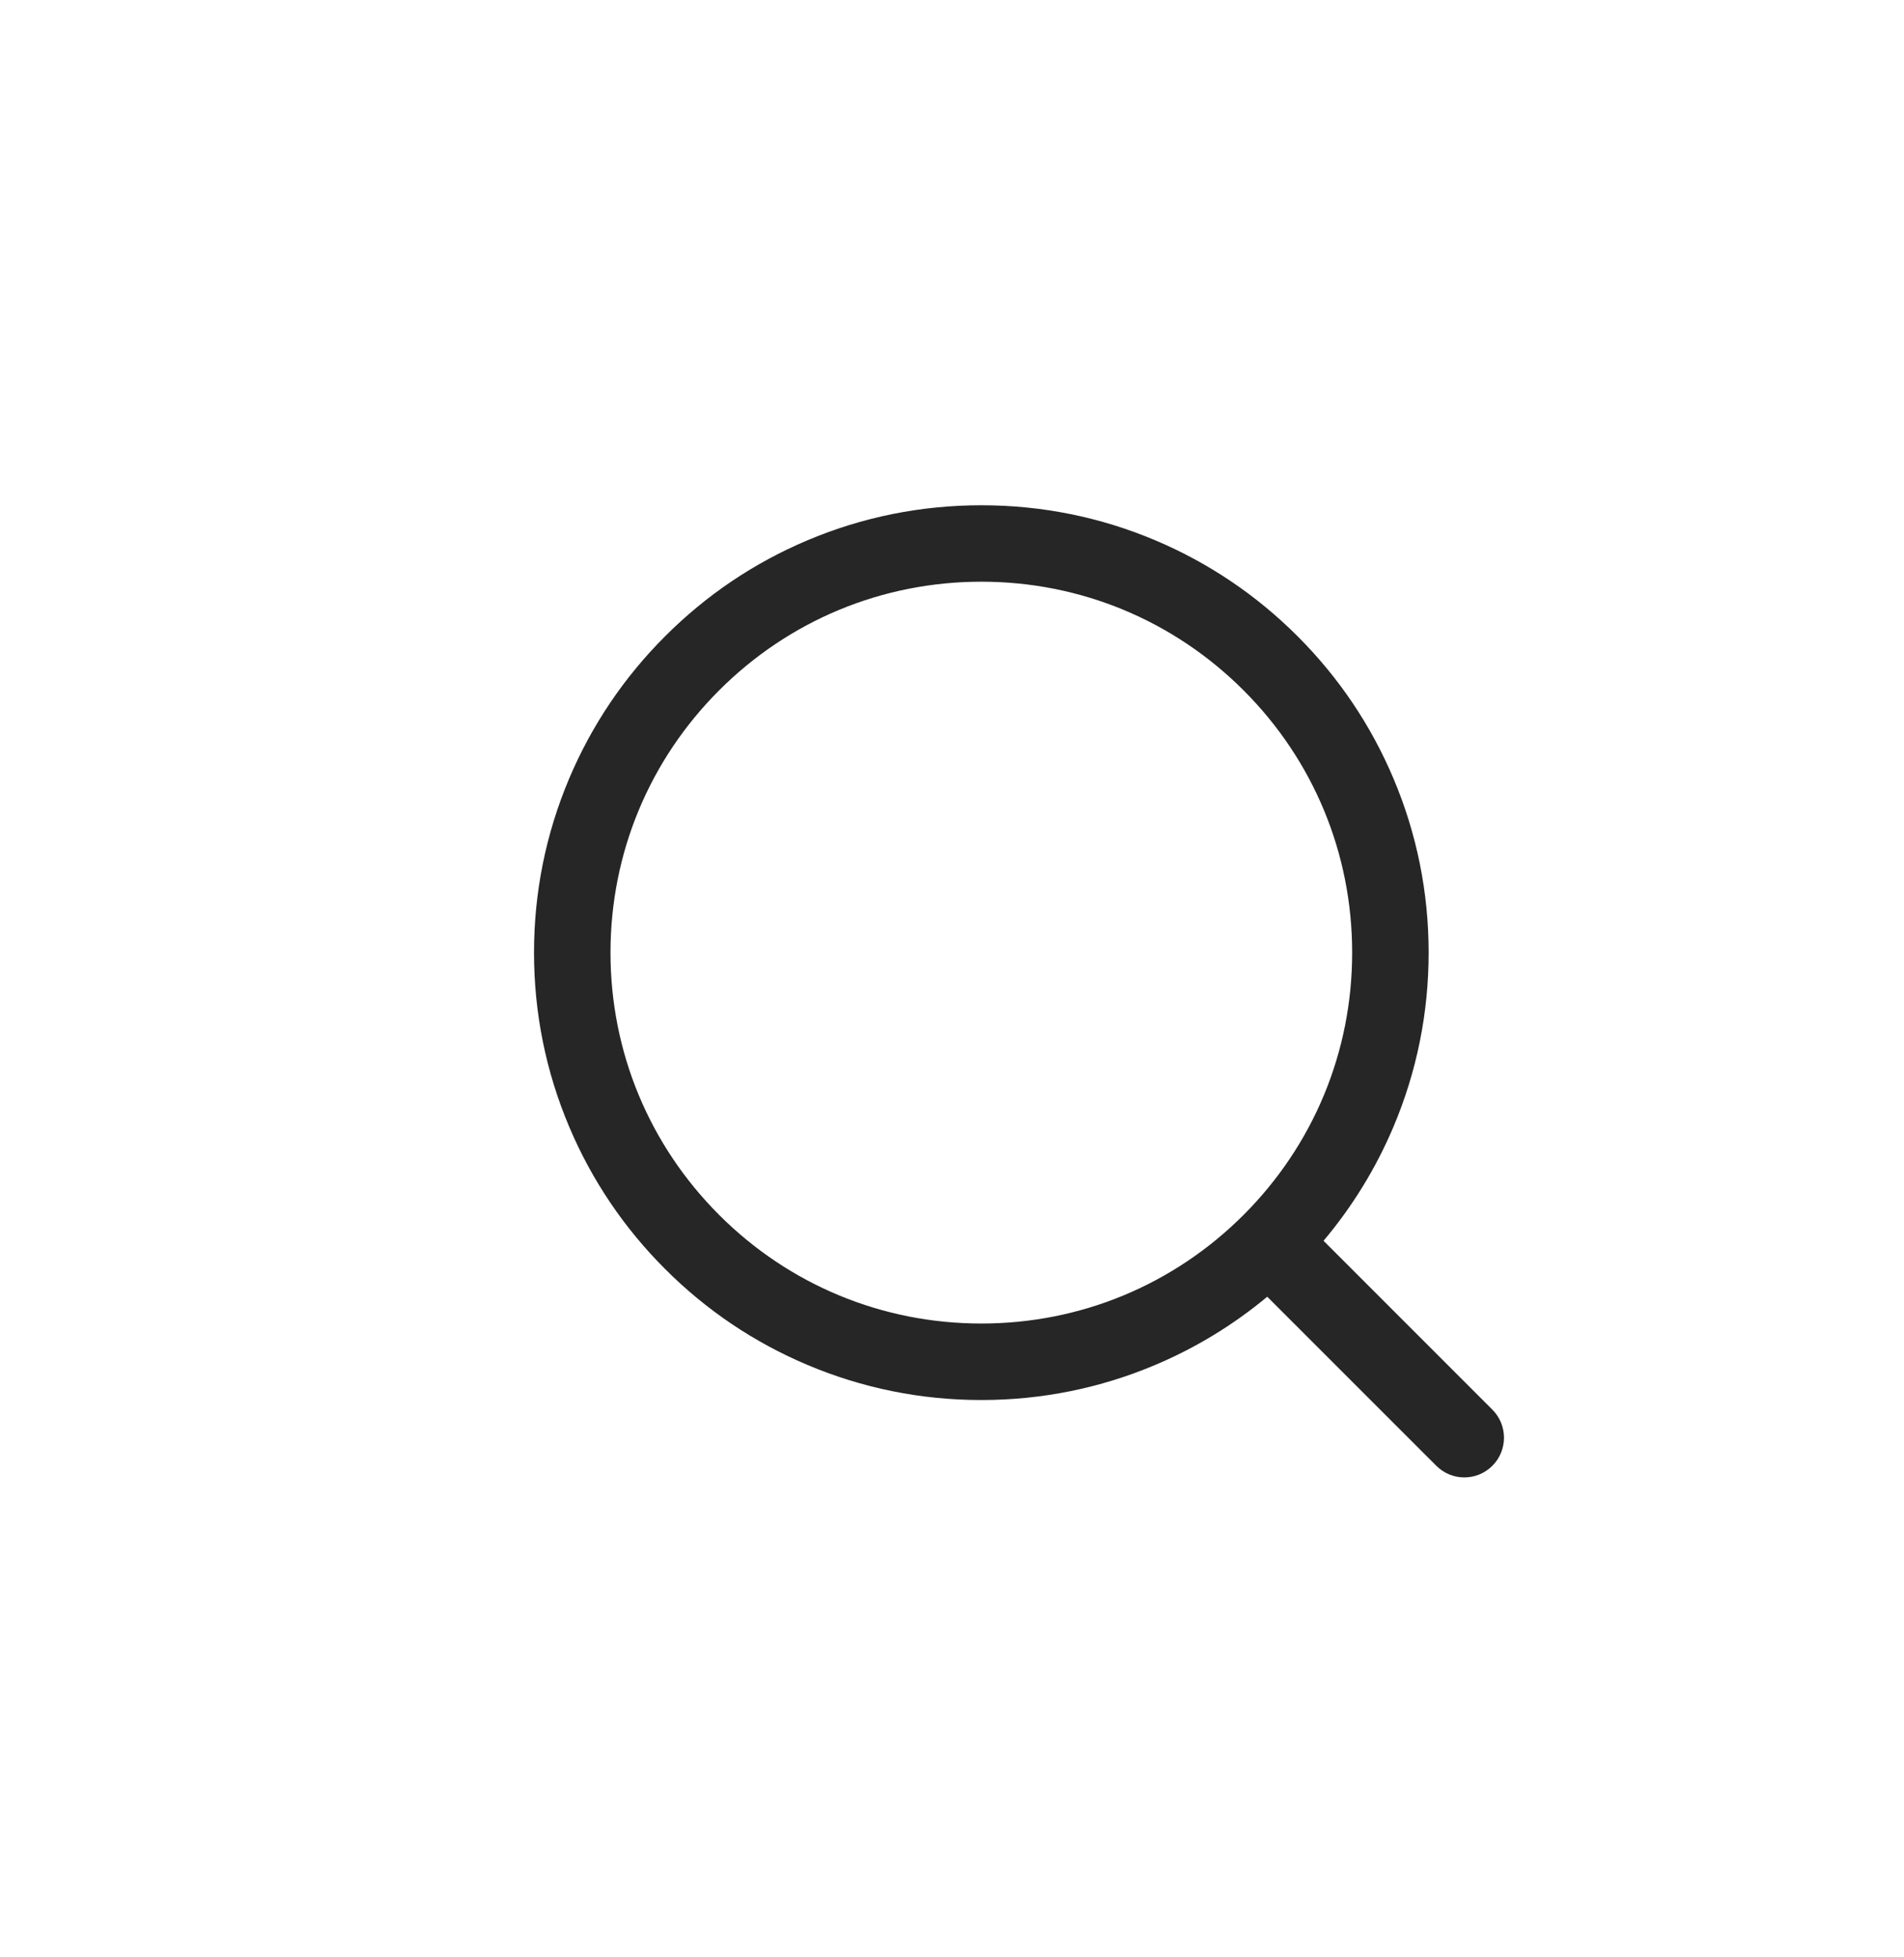 <?xml version="1.0" encoding="UTF-8"?>
<svg width="36px" height="37px" viewBox="0 0 36 37" version="1.1" xmlns="http://www.w3.org/2000/svg" xmlns:xlink="http://www.w3.org/1999/xlink">
    <!-- Generator: Sketch 63.1 (92452) - https://sketch.com -->
    <title>help_search</title>
    <desc>Created with Sketch.</desc>
    <g id="页面-1" stroke="none" stroke-width="1" fill="none" fill-rule="evenodd">
        <g id="5文档目录页" transform="translate(-493, -169)" fill-rule="nonzero">
            <g id="编组-5备份" transform="translate(260, 96)">
                <g id="编组">
                    <g id="矩形备份">
                        <g id="编组" transform="translate(30, 73)">
                            <g id="编组-4">
                                <g id="-mockplus-">
                                    <g id="编组-4">
                                        <g id="帮助_搜索">
                                            <g transform="translate(203, 0.5)">
                                                <g id="搜索">
                                                    <g>
                                                        <g id="-mockplus-">
                                                            <g id="搜索">
                                                                <g>
                                                                    <rect id="矩形" fill="#000000" opacity="0" x="6" y="6" width="24" height="24"></rect>
                                                                    <path d="M28.217,26.147 L25.026,22.956 L25.025,22.955 C25.571,22.307 26.017,21.581 26.347,20.8 C26.788,19.757 27.012,18.649 27.012,17.508 C27.012,16.366 26.788,15.259 26.347,14.216 C25.921,13.208 25.311,12.304 24.535,11.528 C23.758,10.751 22.854,10.141 21.847,9.715 C20.804,9.274 19.696,9.051 18.555,9.051 C17.413,9.051 16.306,9.274 15.263,9.715 C14.255,10.141 13.351,10.751 12.575,11.528 C11.798,12.304 11.188,13.209 10.762,14.216 C10.321,15.259 10.097,16.366 10.097,17.508 C10.097,18.649 10.321,19.757 10.762,20.8 C11.188,21.807 11.798,22.712 12.575,23.488 C13.351,24.265 14.255,24.874 15.263,25.3 C16.306,25.741 17.413,25.965 18.555,25.965 C19.696,25.965 20.804,25.741 21.847,25.3 C22.615,24.975 23.323,24.543 23.961,24.012 C23.962,24.013 23.964,24.015 23.965,24.017 L27.157,27.208 C27.303,27.354 27.495,27.428 27.687,27.428 C27.879,27.428 28.071,27.354 28.217,27.208 C28.51,26.915 28.51,26.44 28.217,26.147 Z M18.555,24.519 C16.682,24.519 14.921,23.79 13.597,22.466 C12.273,21.141 11.543,19.381 11.543,17.508 C11.543,15.635 12.273,13.874 13.597,12.55 C14.921,11.226 16.682,10.496 18.555,10.496 C20.428,10.496 22.188,11.226 23.513,12.55 C24.837,13.874 25.566,15.635 25.566,17.508 C25.566,19.381 24.837,21.141 23.513,22.466 C22.188,23.79 20.428,24.519 18.555,24.519 Z" id="形状" fill="#262626"></path>
                                                                </g>
                                                            </g>
                                                        </g>
                                                    </g>
                                                </g>
                                            </g>
                                        </g>
                                    </g>
                                </g>
                            </g>
                        </g>
                    </g>
                </g>
            </g>
        </g>
    </g>
</svg>